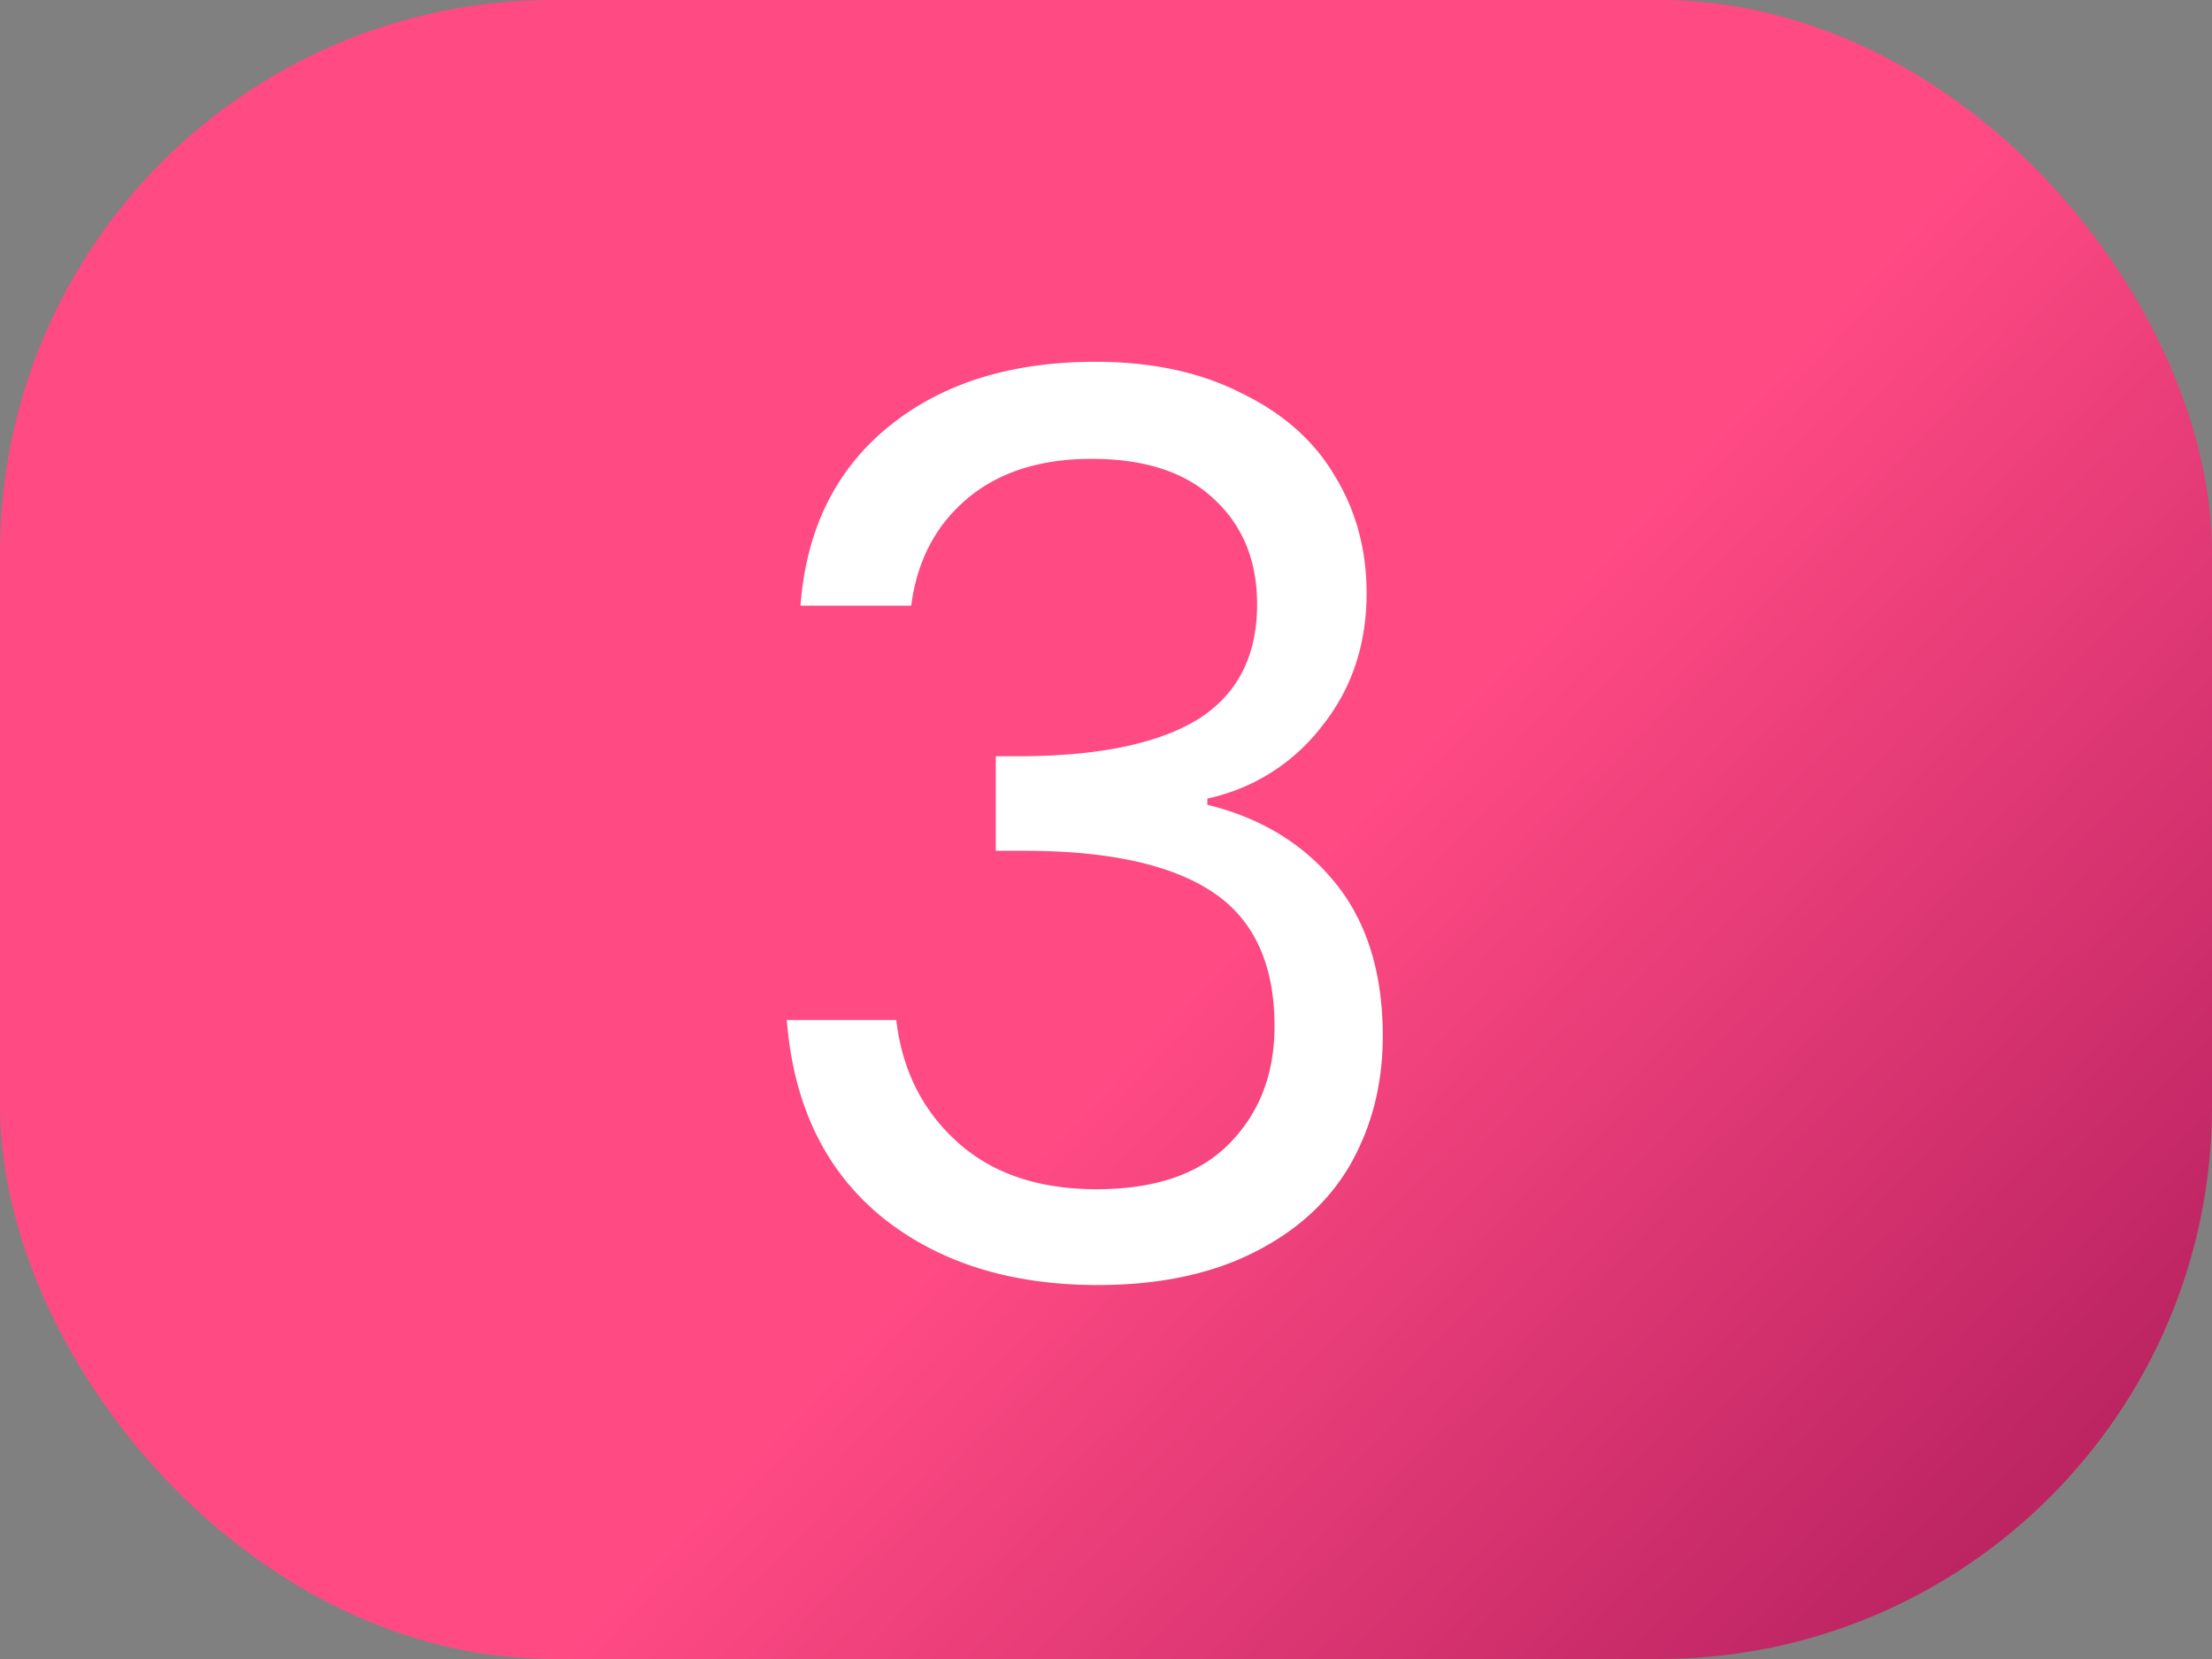 <svg xmlns="http://www.w3.org/2000/svg" width="32" height="24" fill="none"><rect width="100%" height="100%" fill="#808080" stroke="none"/><rect width="32" height="24" rx="8" fill="url(#3__a)"></rect><path d="M11.58 8.762c.084-1.104.51-1.968 1.278-2.592.768-.624 1.764-.936 2.988-.936.816 0 1.518.15 2.106.45.6.288 1.05.684 1.35 1.188.312.504.468 1.074.468 1.71 0 .744-.216 1.386-.648 1.926a2.83 2.83 0 0 1-1.656 1.044v.09c.78.192 1.398.57 1.854 1.134.456.564.684 1.302.684 2.214 0 .684-.156 1.302-.468 1.854-.312.54-.78.966-1.404 1.278-.624.312-1.374.468-2.25.468-1.272 0-2.316-.33-3.132-.99-.816-.672-1.272-1.62-1.368-2.844h1.584c.084.72.378 1.308.882 1.764.504.456 1.176.684 2.016.684.84 0 1.476-.216 1.908-.648.444-.444.666-1.014.666-1.71 0-.9-.3-1.548-.9-1.944-.6-.396-1.506-.594-2.718-.594h-.414V10.94h.432c1.104-.012 1.938-.192 2.502-.54.564-.36.846-.912.846-1.656 0-.636-.21-1.146-.63-1.53-.408-.384-.996-.576-1.764-.576-.744 0-1.344.192-1.8.576-.456.384-.726.9-.81 1.548H11.58Z" fill="#fff"></path><defs><linearGradient id="3__a" x1=".264" y1=".05" x2="36.057" y2="33.847" gradientUnits="userSpaceOnUse"><stop offset=".45" stop-color="#FF4A84"></stop><stop offset="1" stop-color="#7D0042"></stop></linearGradient></defs></svg>